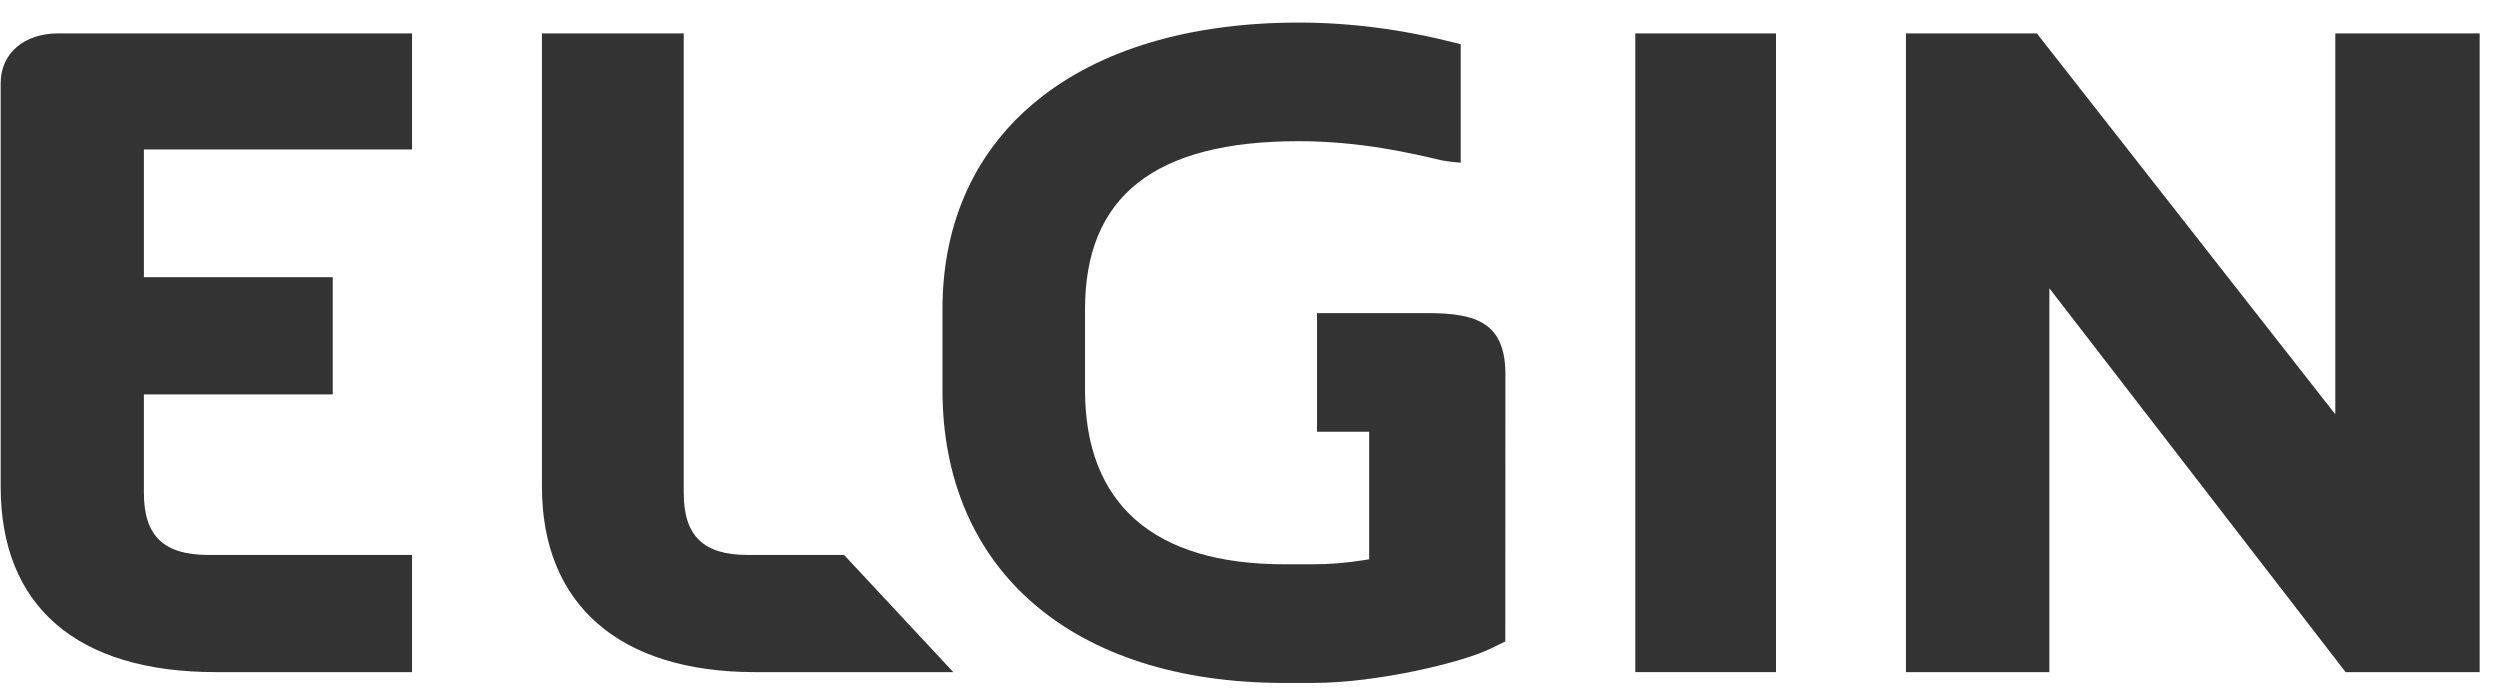<svg width="97" height="27" viewBox="0 0 97 27" fill="none" xmlns="http://www.w3.org/2000/svg">
<path d="M63.449 26.078V1.296H68.909V26.078H63.449Z" fill="#333333"/>
<path d="M79.516 11.186V26.078H73.95V1.296H79.03L90.61 16.076V1.296H96.211V26.078H91.01L79.516 11.186Z" fill="#333333"/>
<path d="M32.75 21.532L36.988 26.078H29.286C24.037 26.078 21.027 23.456 21.027 18.887V1.296H26.529V19.13C26.529 20.791 27.293 21.532 29.004 21.532H32.75Z" fill="#333333"/>
<path d="M8.366 26.078C2.988 26.078 0.026 23.523 0.026 18.887V3.224C0.026 2.064 0.942 1.296 2.253 1.296H15.987V5.8H5.583V10.755H12.91V15.302H5.583V19.13C5.583 20.791 6.353 21.532 8.082 21.532H15.987V26.078H8.366Z" fill="#333333"/>
<path d="M49.821 26.498C41.647 26.498 36.568 22.142 36.568 15.132V11.996C36.568 5.137 41.863 0.876 50.388 0.876C52.397 0.876 54.404 1.137 56.521 1.675L56.676 1.713V6.313L56.453 6.292C56.29 6.278 56.13 6.254 55.983 6.229L55.921 6.218C54.75 5.941 52.78 5.478 50.388 5.478C44.81 5.478 42.099 7.61 42.099 11.996V15.132C42.099 19.556 44.769 21.894 49.821 21.894H50.954C51.577 21.894 52.231 21.842 52.897 21.737L53.123 21.701V16.751H51.1V12.149H55.406C57.307 12.149 58.41 12.54 58.41 14.53L58.406 24.889L57.802 25.182C56.718 25.705 53.433 26.498 50.954 26.498H49.822L49.821 26.498Z" fill="#333333"/>
</svg>
